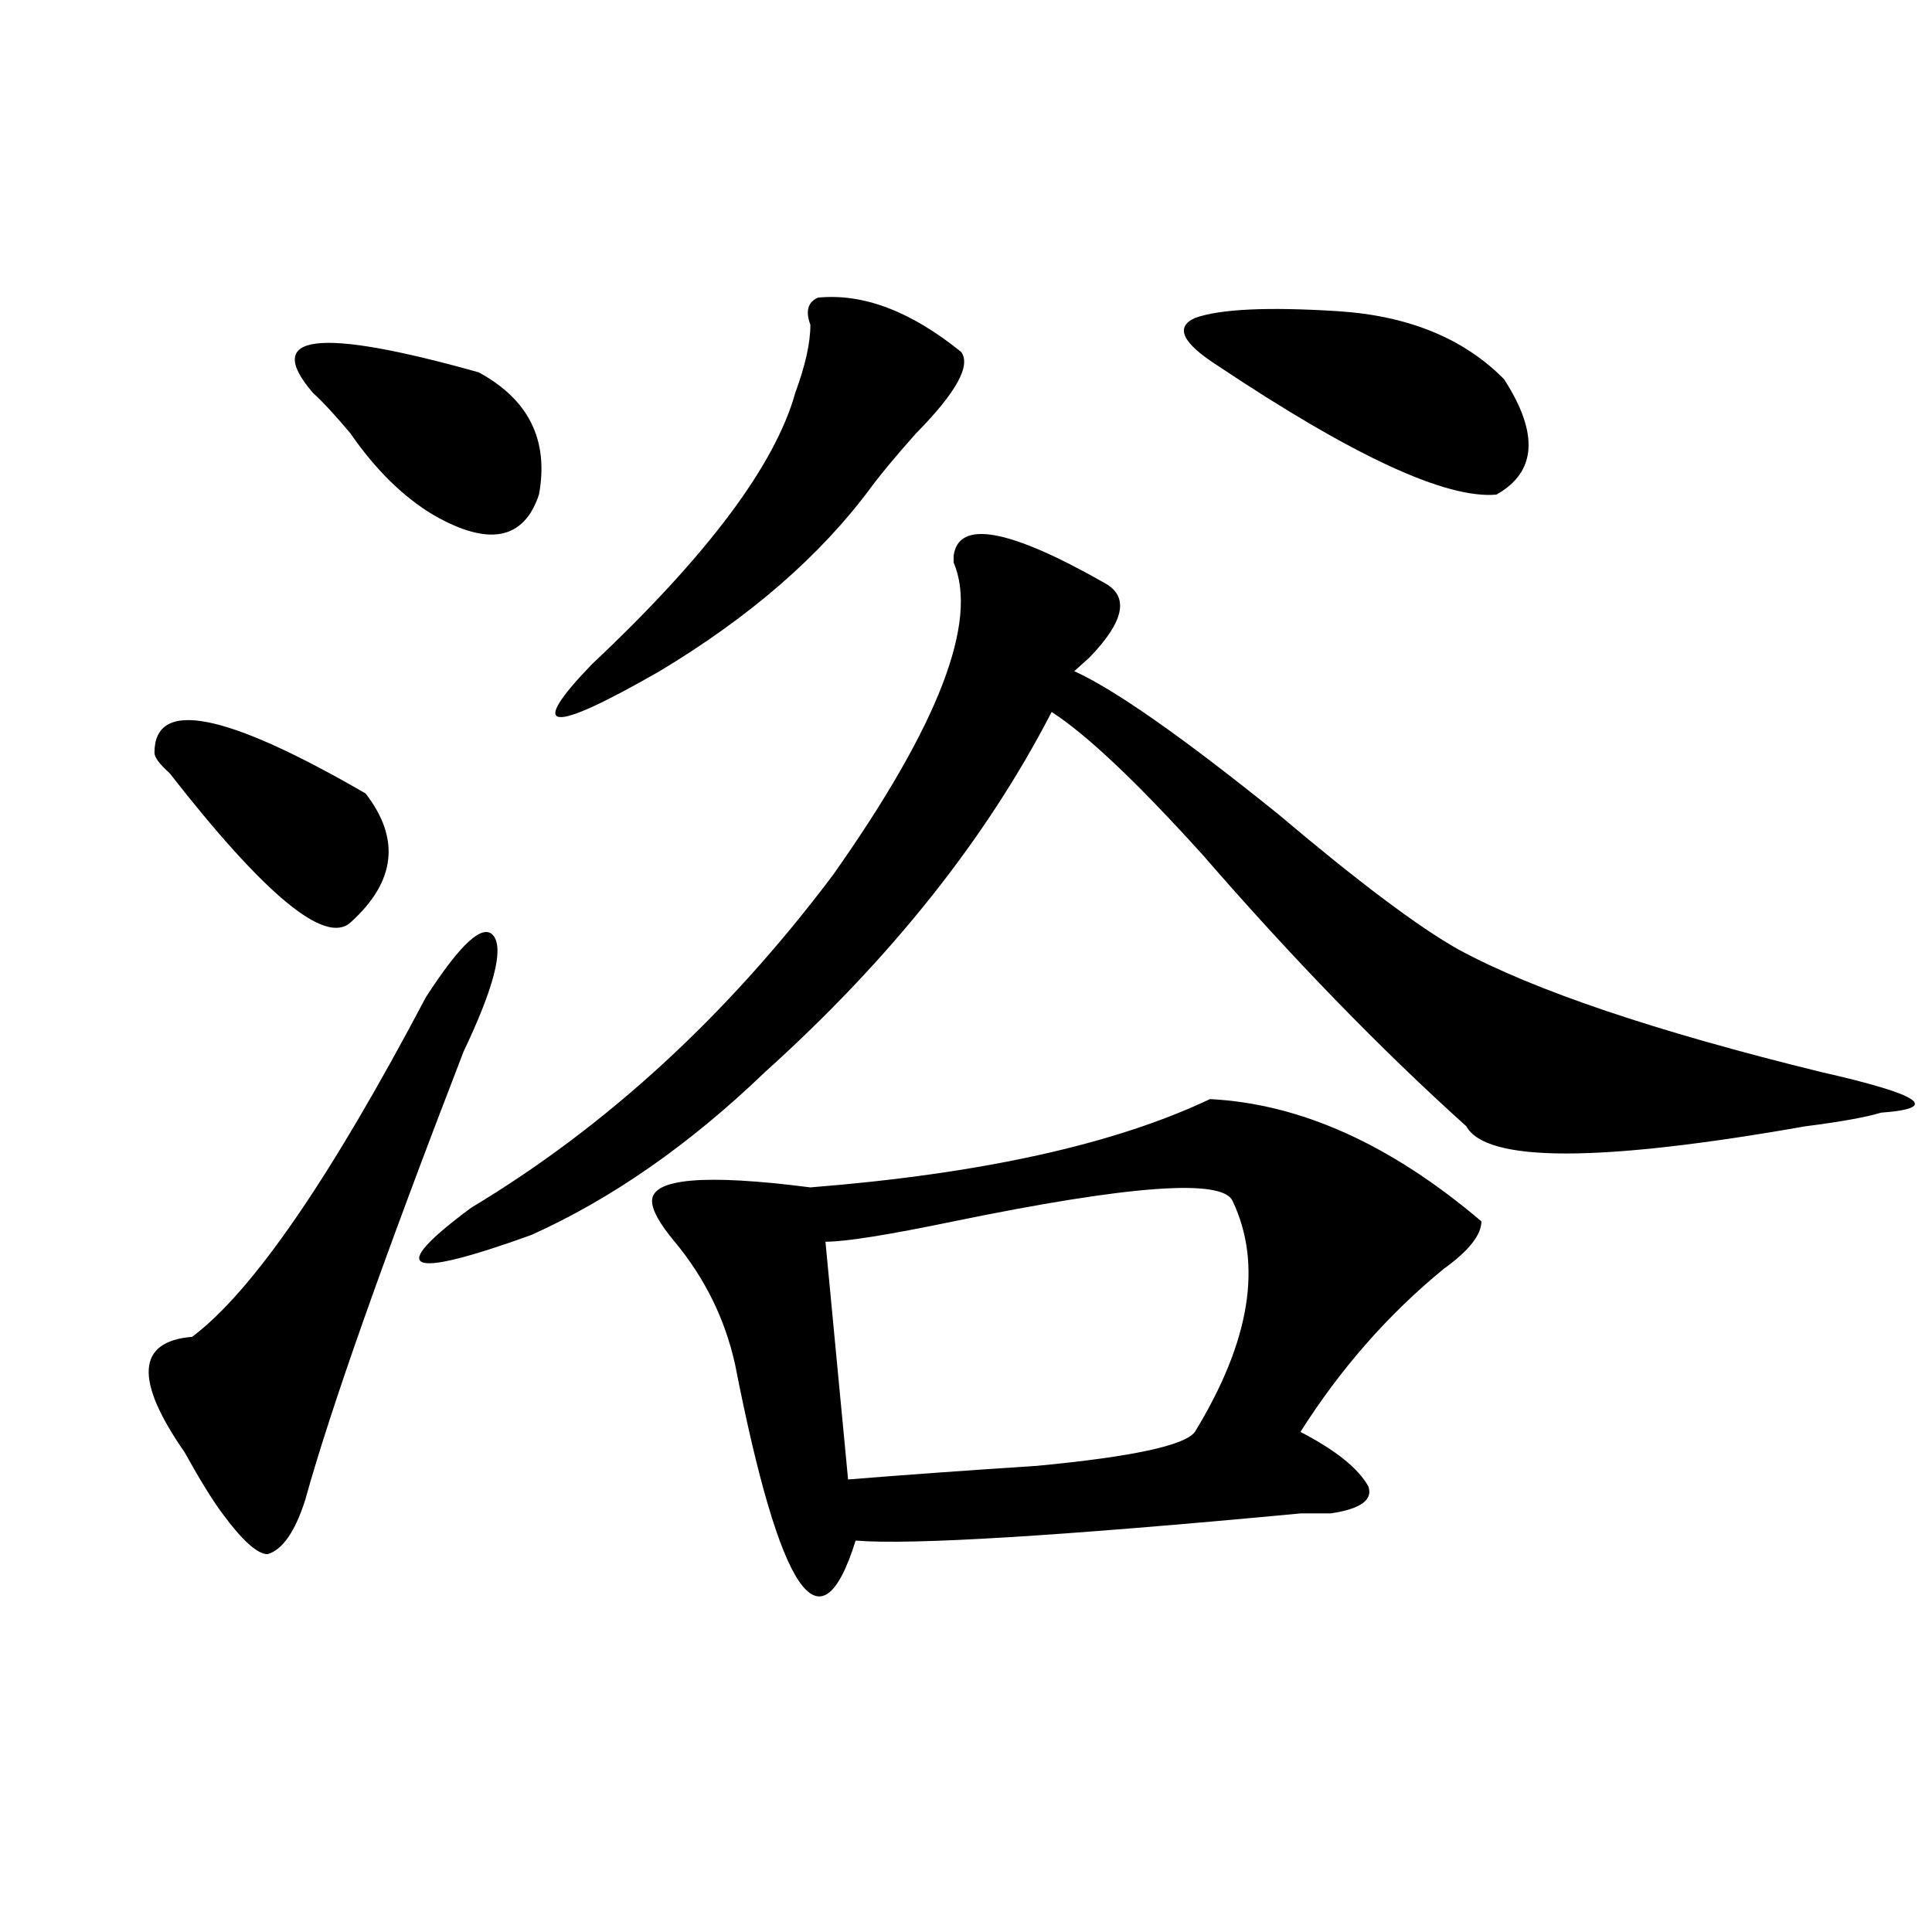 <?xml version="1.0" encoding="utf-8"?>
<!-- Generator: Adobe Illustrator 16.0.0, SVG Export Plug-In . SVG Version: 6.00 Build 0)  -->
<!DOCTYPE svg PUBLIC "-//W3C//DTD SVG 1.1//EN" "http://www.w3.org/Graphics/SVG/1.1/DTD/svg11.dtd">
<svg version="1.1" id="图层_1" xmlns="http://www.w3.org/2000/svg" xmlns:xlink="http://www.w3.org/1999/xlink" x="0px" y="0px"
	 width="1000px" height="1000px" viewBox="0 0 1000 1000" enable-background="new 0 0 1000 1000" xml:space="preserve">
<path d="M239.945,544.281c-41.646,107.831-68.962,185.175-81.949,232.031c-5.243,16.425-11.707,25.818-19.512,28.125
	c-5.243,0-13.048-7.031-23.414-21.094c-5.243-7.031-11.707-17.578-19.512-31.641c-26.036-37.463-24.755-57.403,3.902-59.766
	c31.219-23.4,71.522-82.013,120.973-175.781c18.171-28.125,29.878-38.672,35.121-31.641
	C260.737,491.547,255.555,511.487,239.945,544.281z M189.215,410.688c18.171,23.456,15.609,45.703-7.805,66.797
	c-13.048,11.756-44.267-14.063-93.656-77.344c-5.243-4.669-7.805-8.185-7.805-10.547C79.949,361.469,116.351,368.5,189.215,410.688z
	 M161.898,203.266c-26.036-30.433,2.562-33.948,85.852-10.547c25.976,14.063,36.401,35.156,31.219,63.281
	c-7.805,23.456-26.036,26.972-54.633,10.547c-15.609-9.339-29.938-23.401-42.926-42.188
	C173.605,215.021,167.081,207.989,161.898,203.266z M571.645,301.703c12.987,7.031,10.366,19.94-7.805,38.672
	c-2.622,2.362-5.243,4.725-7.805,7.031c20.792,9.394,55.913,34.003,105.363,73.828c41.585,35.156,72.804,58.612,93.656,70.313
	c39.023,21.094,101.461,42.188,187.313,63.281c52.011,11.756,62.438,18.787,31.219,21.094c-7.805,2.362-20.853,4.725-39.023,7.031
	c-106.704,18.787-165.239,18.787-175.605,0c-44.267-39.825-89.754-86.682-136.582-140.625
	c-33.841-37.463-59.876-62.072-78.047-73.828c-33.841,65.644-83.29,127.771-148.289,186.328
	c-39.023,37.519-79.388,65.644-120.973,84.375c-65.06,23.456-75.485,18.787-31.219-14.063
	c70.242-42.188,132.68-99.591,187.313-172.266c54.633-77.344,75.425-131.231,62.438-161.719v-3.516
	C496.159,268.909,522.194,273.578,571.645,301.703z M423.355,154.047c23.414-2.308,48.108,7.031,74.145,28.125
	c5.183,7.031-2.622,21.094-23.414,42.188c-10.427,11.755-18.231,21.094-23.414,28.125c-26.036,35.156-62.438,66.797-109.266,94.922
	c-57.255,32.85-68.962,31.641-35.121-3.516c59.815-56.25,94.937-103.106,105.363-140.625c5.183-14.063,7.805-25.763,7.805-35.156
	C416.831,161.078,418.112,156.409,423.355,154.047z M626.277,568.891c46.828,2.362,93.656,23.456,140.484,63.281
	c0,7.031-6.524,15.271-19.512,24.609c-28.657,23.456-53.353,51.581-74.145,84.375c18.171,9.394,29.878,18.787,35.121,28.125
	c2.562,7.031-3.902,11.756-19.512,14.063c-2.622,0-7.805,0-15.609,0C548.23,795.1,471.464,799.769,442.867,797.406
	c-18.231,58.557-39.023,28.125-62.438-91.406c-5.243-23.4-15.609-44.494-31.219-63.281c-7.805-9.338-11.707-16.369-11.707-21.094
	c0-11.7,27.316-14.063,81.949-7.031C507.866,607.563,576.827,592.347,626.277,568.891z M637.984,621.625
	c-5.243-11.7-53.353-8.185-144.387,10.547c-33.841,7.031-55.974,10.547-66.34,10.547l11.707,123.047
	c28.597-2.307,61.097-4.669,97.559-7.031c49.39-4.669,76.706-10.547,81.949-17.578C647.069,694.3,653.594,654.475,637.984,621.625z
	 M692.617,161.078c36.401,2.362,64.999,14.063,85.852,35.156c18.171,28.125,16.89,48.065-3.902,59.766
	c-26.036,2.362-74.145-19.886-144.387-66.797c-18.231-11.7-22.134-19.886-11.707-24.609
	C631.46,159.925,656.155,158.771,692.617,161.078z"/>
</svg>
